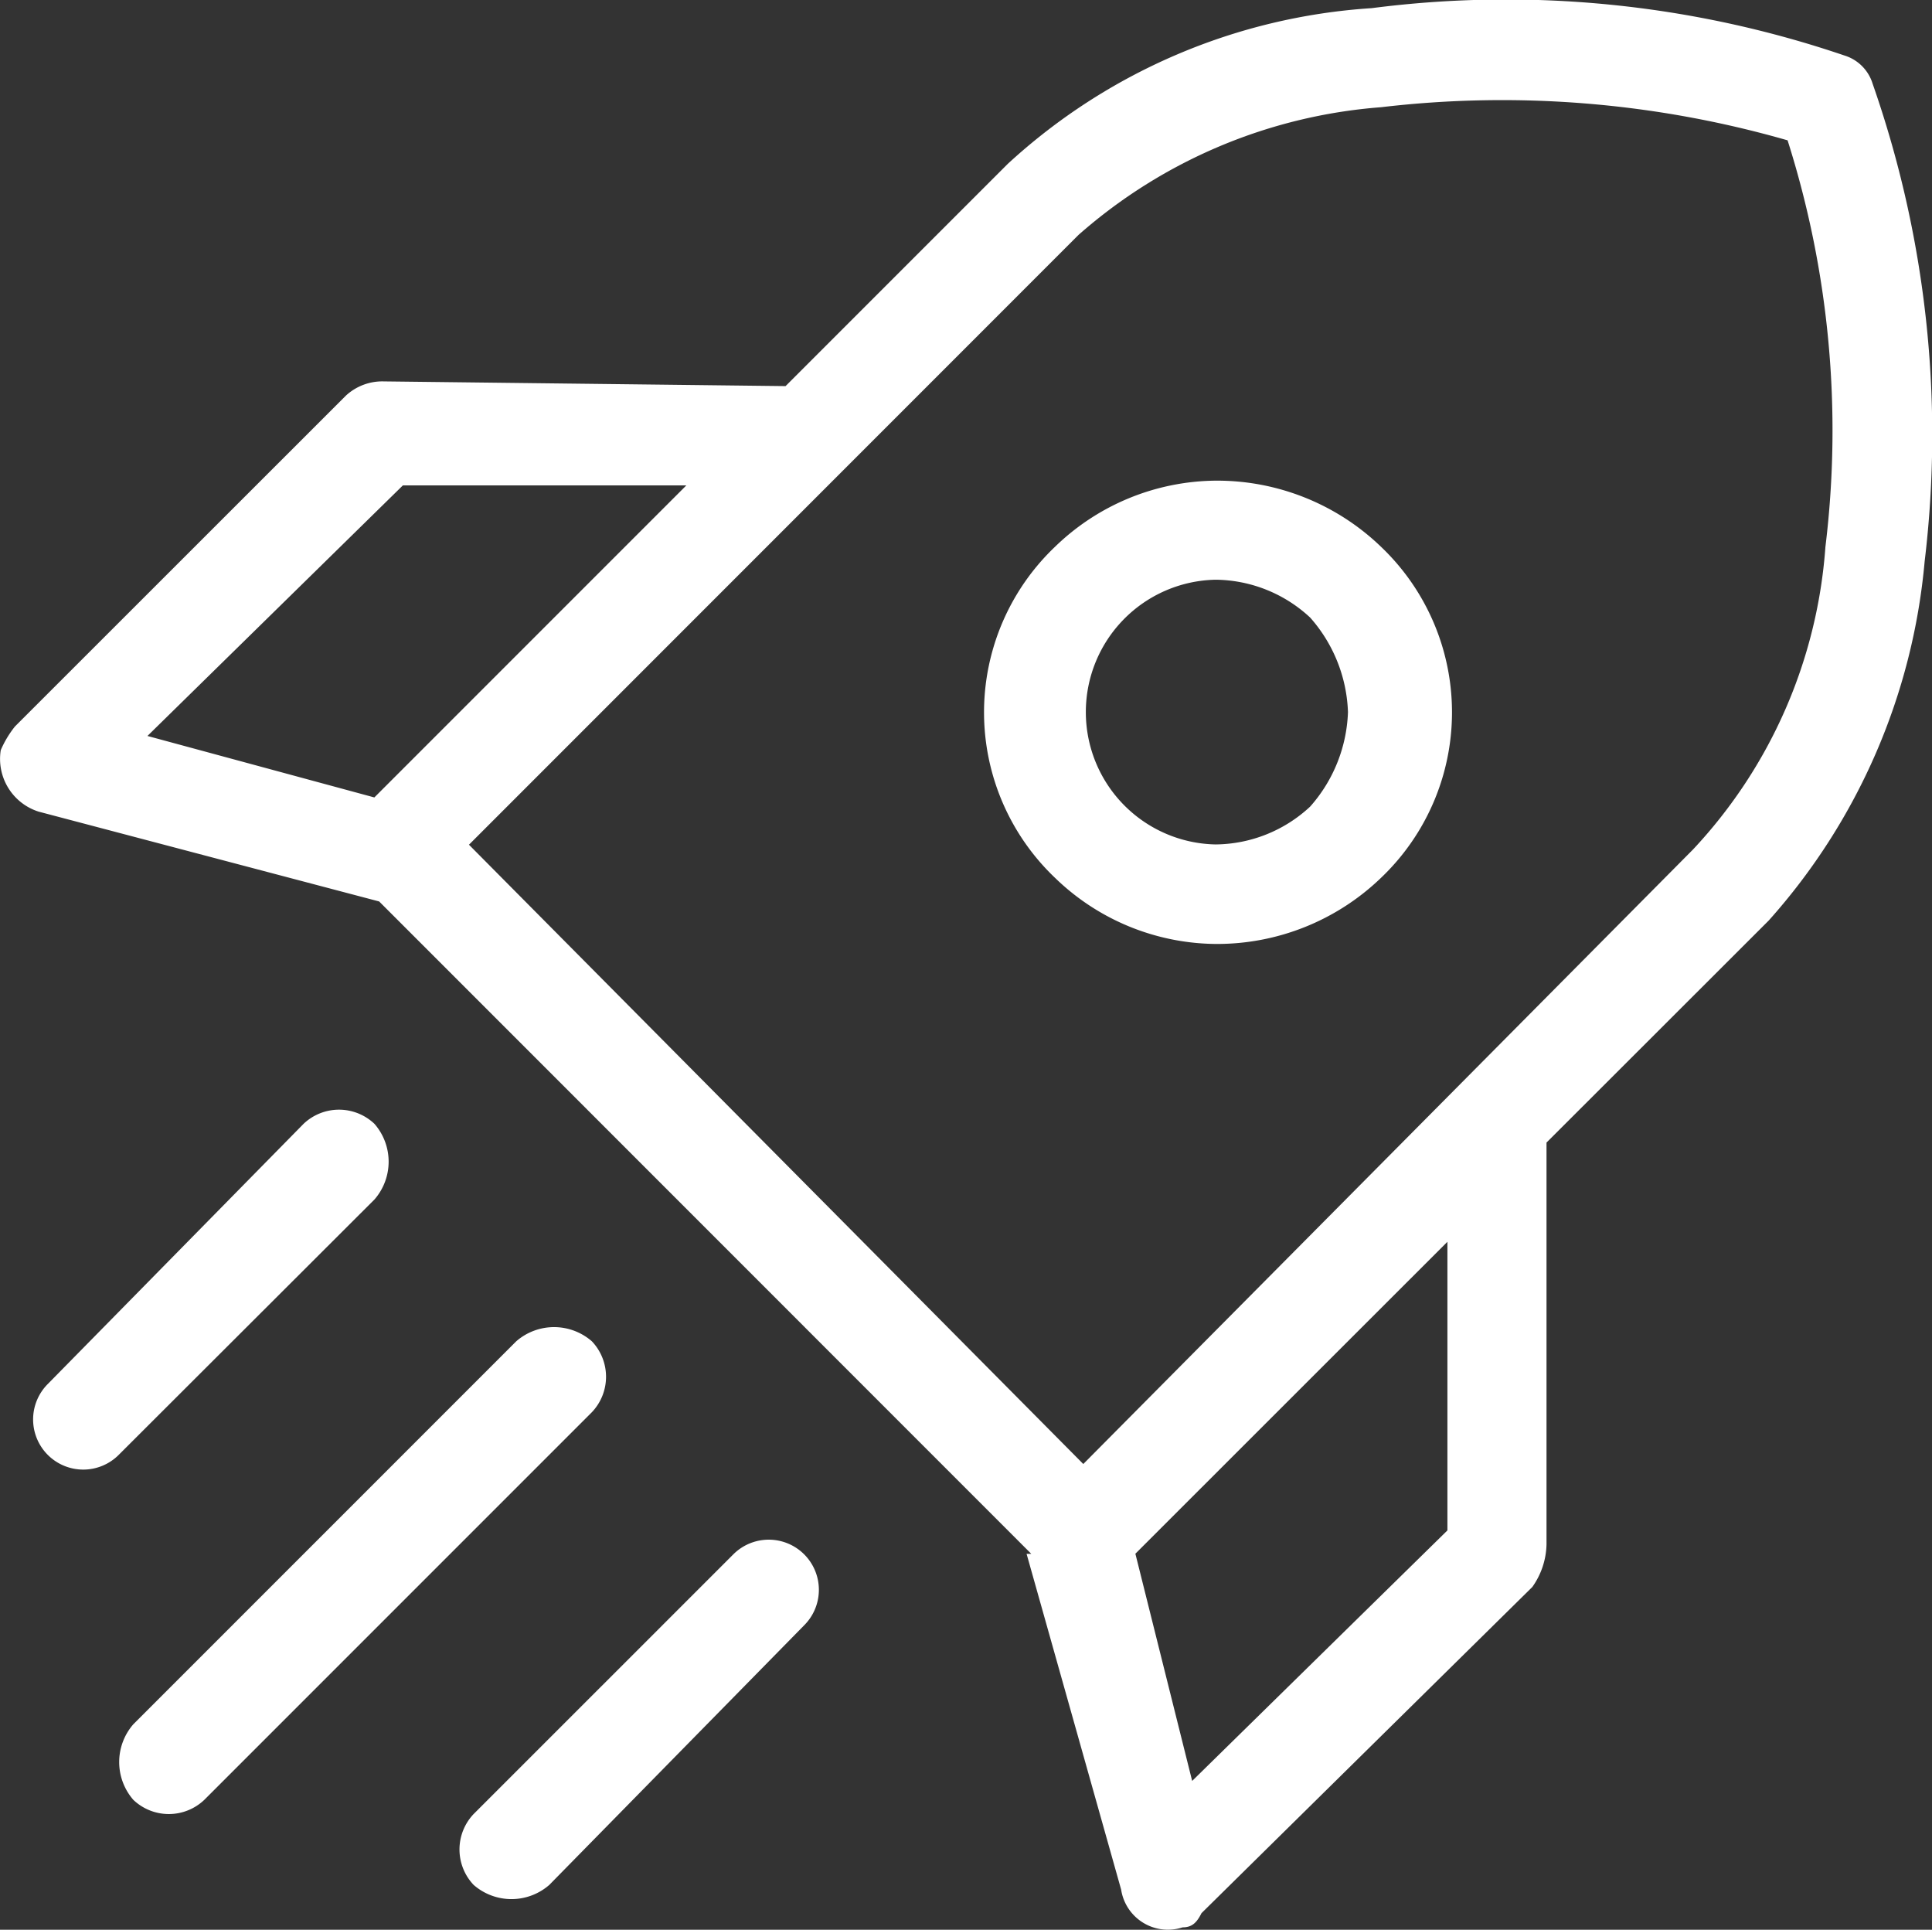 <svg xmlns="http://www.w3.org/2000/svg" width="38.155" height="38.104" viewBox="0 0 38.155 38.104">
  <rect x="0" y="0" width="38.155" height="38.104" fill="#333333" stroke="none"/>
  <path id="time-material-8" d="M79,17.119,91.132,29.347l12.042-12.135a9.749,9.749,0,0,0,2.614-5.974,18.932,18.932,0,0,0-.747-8.028,20.415,20.415,0,0,0-8.028-.654,10.209,10.209,0,0,0-5.974,2.52L79,17.118Zm-1.774,1.12L70.5,16.465a1.092,1.092,0,0,1-.747-1.214,2.043,2.043,0,0,1,.28-.467L76.57,8.25a1.06,1.06,0,0,1,.747-.28l7.935.093,4.387-4.387A11.724,11.724,0,0,1,96.827.6a20.739,20.739,0,0,1,9.334.934.841.841,0,0,1,.56.56,20.975,20.975,0,0,1,1.027,9.428,12.269,12.269,0,0,1-3.08,7.094L100.28,23v7.935a1.505,1.505,0,0,1-.28.84l-6.534,6.441c-.093.187-.187.28-.373.28a.934.934,0,0,1-1.214-.747l-1.867-6.628h.093Zm6.068-8.215h-5.6L72.65,14.971l4.481,1.214,6.161-6.161Zm8.868,21.1,1.12,4.481,5.041-4.947V24.959L92.159,31.12Zm-7.935,0a.99.99,0,0,1,1.4,1.4l-5.041,5.134a1.136,1.136,0,0,1-1.494,0,1.016,1.016,0,0,1,0-1.4Zm-4.294-4.2a1.136,1.136,0,0,1,1.494,0,1.016,1.016,0,0,1,0,1.4l-7.655,7.655a1.016,1.016,0,0,1-1.4,0,1.136,1.136,0,0,1,0-1.494Zm-4.2-4.294a1.016,1.016,0,0,1,1.4,0,1.136,1.136,0,0,1,0,1.494L72.089,29.16a.99.99,0,1,1-1.4-1.4ZM97.013,11.237a4.511,4.511,0,0,1,0,6.534,4.665,4.665,0,0,1-3.267,1.307,4.611,4.611,0,0,1-3.174-1.307,4.511,4.511,0,0,1,0-6.534,4.61,4.61,0,0,1,3.174-1.307,4.665,4.665,0,0,1,3.267,1.307ZM96.359,14.5a2.964,2.964,0,0,0-.747-1.867,2.775,2.775,0,0,0-1.867-.747,2.614,2.614,0,0,0,0,5.227,2.774,2.774,0,0,0,1.867-.747A2.964,2.964,0,0,0,96.359,14.5Z" transform="translate(-69.738 -0.439)" fill="#fff"/>
</svg>
